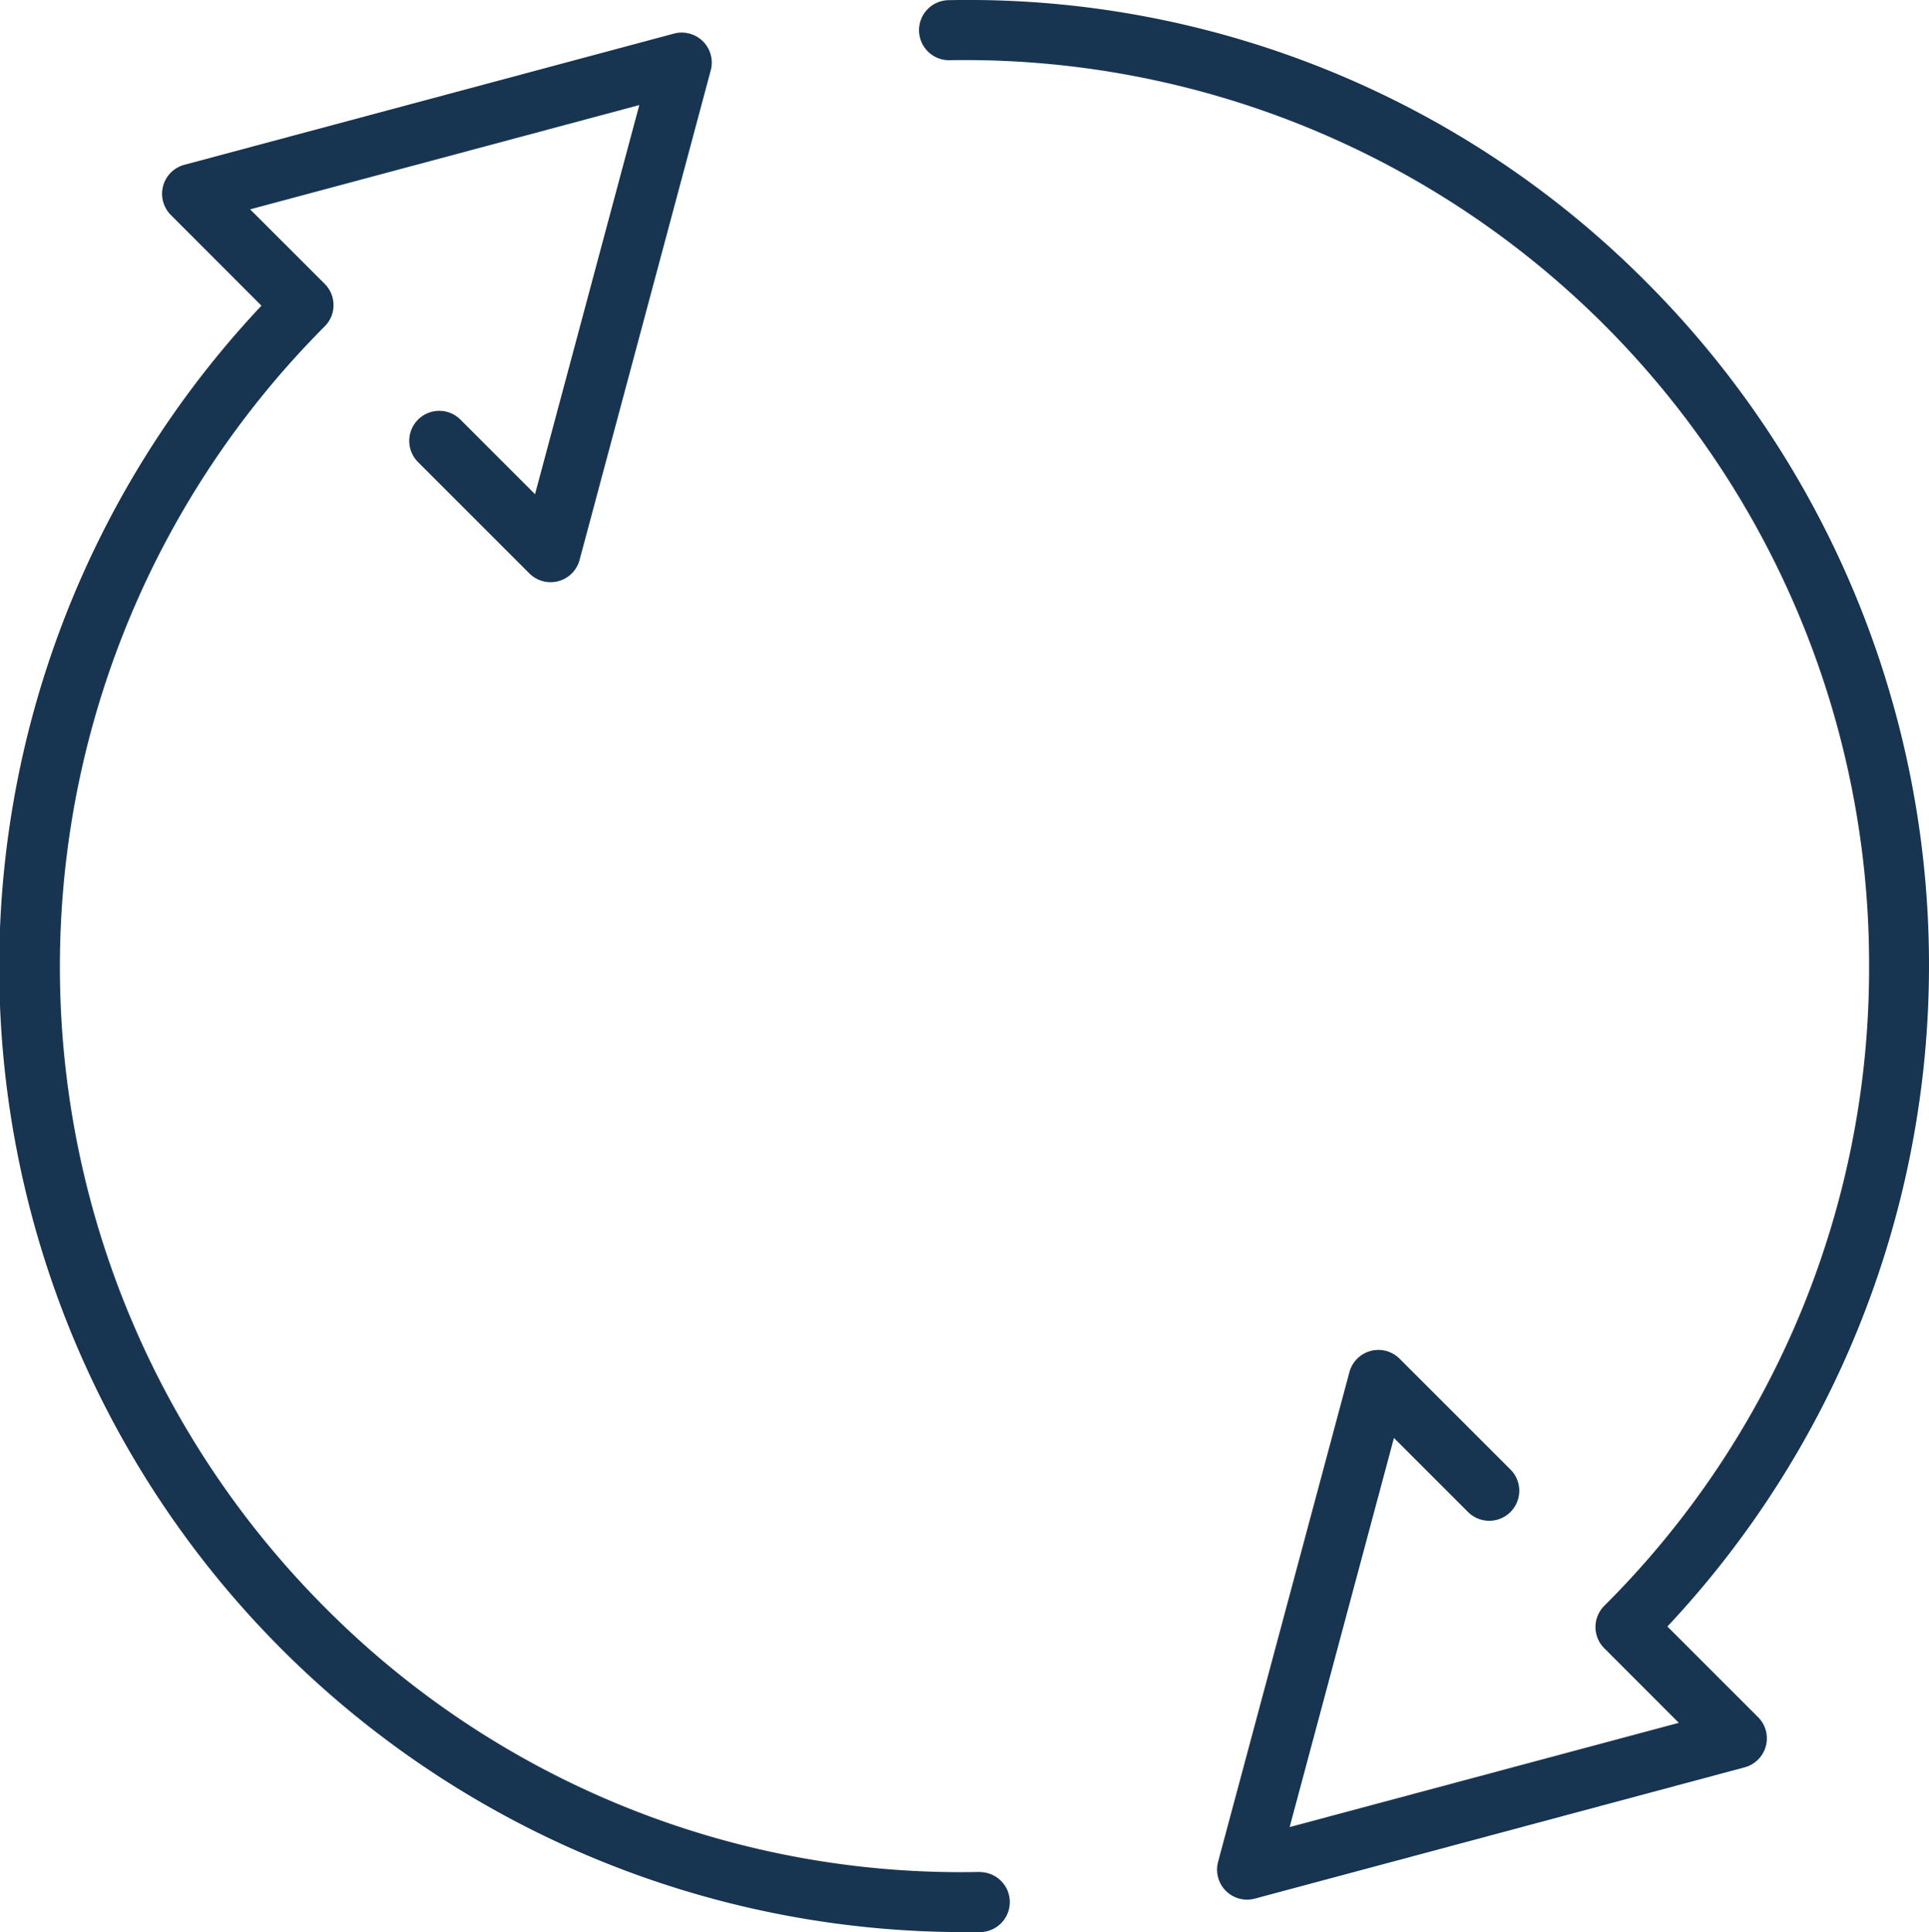 <svg xmlns="http://www.w3.org/2000/svg" xmlns:xlink="http://www.w3.org/1999/xlink" width="75.995" height="76.121" viewBox="0 0 75.995 76.121">
  <defs>
    <clipPath id="clip-path">
      <rect id="Rectangle_21" data-name="Rectangle 21" width="75.995" height="76.121" fill="#173451"/>
    </clipPath>
  </defs>
  <g id="Groupe_27" data-name="Groupe 27" transform="translate(0 0)">
    <g id="Groupe_26" data-name="Groupe 26" transform="translate(0 0)">
      <g id="Groupe_25" data-name="Groupe 25" clip-path="url(#clip-path)">
        <path id="Tracé_65" data-name="Tracé 65" d="M60.1,64.081a38.086,38.086,0,0,0-.817-52.953A37.656,37.656,0,0,0,31.758.007a1.183,1.183,0,0,0,.019,2.365h.02A35.624,35.624,0,0,1,68.046,38.033,35.435,35.435,0,0,1,57.613,63.266a1.182,1.182,0,0,0,0,1.672l2.937,2.938L45.218,71.983l4.109-15.331,2.938,2.937a1.183,1.183,0,0,0,1.673-1.672l-4.387-4.385a1.182,1.182,0,0,0-1.979.53L42.4,73.35A1.182,1.182,0,0,0,43.852,74.8L63.141,69.63a1.182,1.182,0,0,0,.53-1.979Z" transform="translate(5.589 0)" fill="#173451"/>
        <path id="Tracé_66" data-name="Tracé 66" d="M38.628,73.552h-.02A35.29,35.29,0,0,1,12.793,63.123a35.727,35.727,0,0,1,0-50.465,1.182,1.182,0,0,0,0-1.672L9.854,8.049,25.186,3.94,21.078,19.272l-2.937-2.938a1.182,1.182,0,0,0-1.672,1.672l4.385,4.385a1.182,1.182,0,0,0,1.979-.53L28,2.574a1.183,1.183,0,0,0-1.449-1.449L7.263,6.294a1.182,1.182,0,0,0-.53,1.979L10.3,11.844a38.023,38.023,0,0,0,27.7,64.078c.212,0,.427,0,.641,0a1.183,1.183,0,0,0-.02-2.365" transform="translate(0 0.199)" fill="#173451"/>
      </g>
    </g>
  </g>
</svg>
